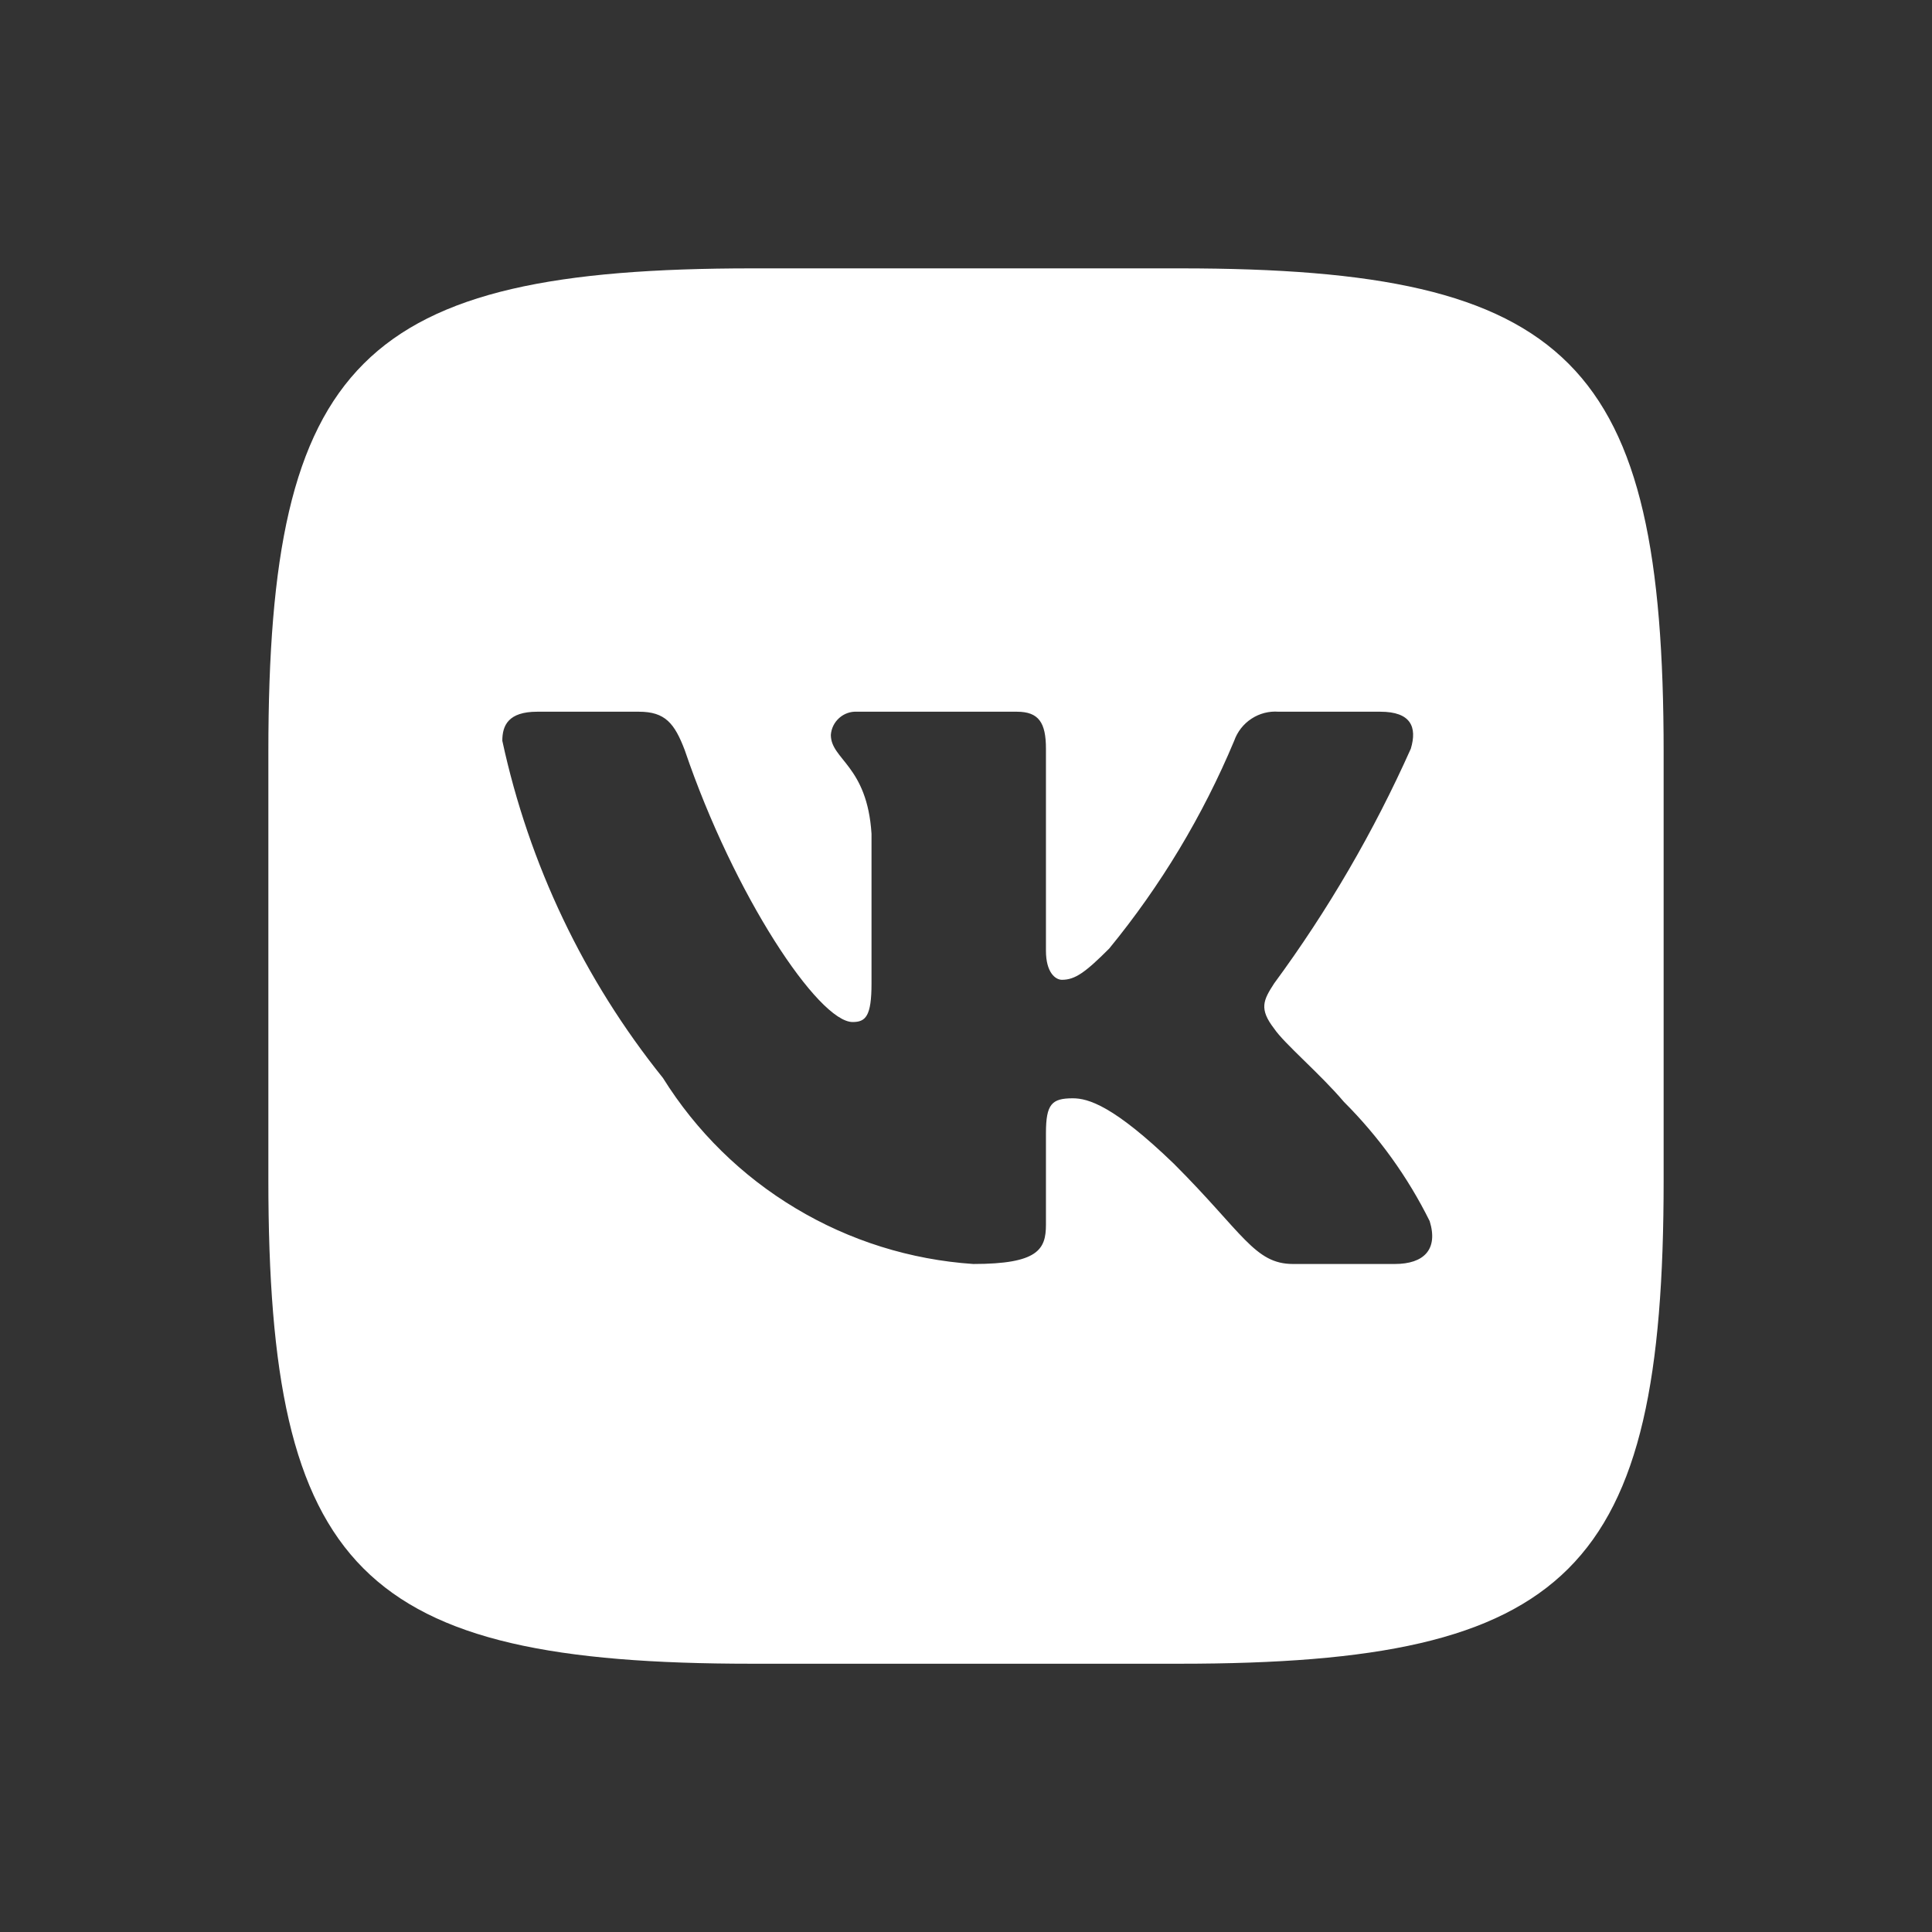 <svg width="21" height="21" viewBox="0 0 21 21" fill="none" xmlns="http://www.w3.org/2000/svg">
<rect x="0" y="0" width="21" height="21" fill="#333333" stroke="none"/>
<path d="M12.83 2.917H8.178C3.928 2.917 2.917 3.928 2.917 8.17V12.823C2.917 17.073 3.92 18.084 8.17 18.084H12.822C17.072 18.084 18.083 17.08 18.083 12.831V8.178C18.083 3.928 17.08 2.917 12.83 2.917ZM15.161 13.739H14.055C13.636 13.739 13.51 13.399 12.759 12.649C12.104 12.017 11.827 11.938 11.661 11.938C11.432 11.938 11.369 12.001 11.369 12.317V13.312C11.369 13.581 11.282 13.739 10.579 13.739C9.897 13.693 9.235 13.486 8.649 13.134C8.062 12.783 7.568 12.297 7.206 11.717C6.347 10.648 5.749 9.392 5.46 8.052C5.46 7.886 5.524 7.736 5.84 7.736H6.945C7.23 7.736 7.332 7.862 7.443 8.154C7.98 9.734 8.897 11.109 9.268 11.109C9.41 11.109 9.473 11.045 9.473 10.69V9.063C9.426 8.32 9.031 8.257 9.031 7.988C9.036 7.917 9.069 7.851 9.122 7.804C9.175 7.757 9.244 7.732 9.315 7.736H11.053C11.29 7.736 11.369 7.854 11.369 8.138V10.334C11.369 10.571 11.472 10.65 11.543 10.65C11.685 10.65 11.796 10.571 12.056 10.311C12.616 9.628 13.074 8.867 13.415 8.052C13.45 7.953 13.516 7.869 13.603 7.812C13.69 7.755 13.793 7.728 13.897 7.736H15.003C15.335 7.736 15.406 7.901 15.335 8.138C14.932 9.04 14.434 9.895 13.849 10.69C13.731 10.872 13.684 10.966 13.849 11.18C13.96 11.345 14.347 11.669 14.608 11.977C14.987 12.356 15.302 12.793 15.54 13.273C15.635 13.581 15.477 13.739 15.161 13.739Z" fill="white"/>
</svg>
